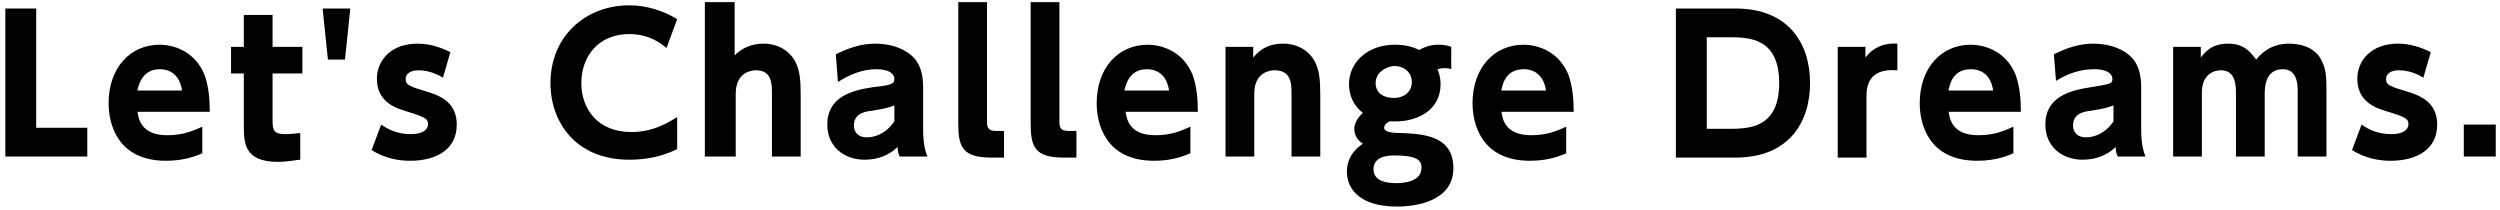 <?xml version="1.0" encoding="utf-8"?>
<!-- Generator: Adobe Illustrator 23.0.1, SVG Export Plug-In . SVG Version: 6.00 Build 0)  -->
<svg version="1.1" id="レイヤー_1" xmlns="http://www.w3.org/2000/svg" xmlns:xlink="http://www.w3.org/1999/xlink" x="0px"
	 y="0px" width="234.8px" height="19.7px" viewBox="0 0 234.8 19.7" style="enable-background:new 0 0 234.8 19.7;"
	 xml:space="preserve">
<style type="text/css">
	.st0{enable-background:new    ;}
</style>
<g class="st0">
	<path d="M3.4,0.8v11.2h4.8v2.7H0.5V0.8H3.4z"/>
	<path d="M12.9,10.4c0.1,0.7,0.3,2.3,2.8,2.3c1.5,0,2.4-0.4,3.3-0.8v2.5c-0.5,0.2-1.6,0.7-3.4,0.7c-4.6,0-5.4-3.5-5.4-5.4
		c0-3.3,2-5.5,4.8-5.5c1,0,3.2,0.4,4.2,2.8c0.4,1.1,0.5,2.3,0.5,3.5H12.9z M17.1,8.5c-0.3-2-1.8-2-2.1-2c-1.7,0-2,1.6-2.1,2H17.1z"
		/>
	<path d="M22.9,1.4h2.7v3h2.8v2.5h-2.8v4.5c0,0.9,0.2,1.2,1.2,1.2c0.6,0,1.1-0.1,1.4-0.1v2.5c-0.3,0-1.1,0.2-2.1,0.2
		c-3.2,0-3.2-1.8-3.2-3.5V6.9h-1.2V4.4h1.2V1.4z"/>
	<path d="M32.9,0.8l-0.5,4.8h-1.6l-0.5-4.8H32.9z"/>
	<path d="M41.6,7.3c-0.3-0.2-1.2-0.7-2.3-0.7c-0.7,0-1.2,0.3-1.2,0.8c0,0.6,0.3,0.7,2.3,1.3c1.2,0.4,2.5,1.1,2.5,3
		c0,2.4-2,3.4-4.4,3.4c-1,0-2.3-0.2-3.6-1l0.9-2.4c0.7,0.5,1.6,0.9,2.8,0.9c1.2,0,1.6-0.5,1.6-0.9c0-0.6-0.3-0.7-2.2-1.3
		c-1.4-0.4-2.6-1.2-2.6-3c0-1.8,1.4-3.3,3.8-3.3c1.1,0,2.1,0.3,3.1,0.8L41.6,7.3z"/>
	<path d="M63.6,14c-1.4,0.7-2.9,1-4.5,1c-5,0-7.4-3.5-7.4-7.2c0-4.4,3.3-7.3,7.4-7.3c1.6,0,3.2,0.5,4.5,1.3l-1,2.7
		c-0.4-0.3-1.5-1.3-3.5-1.3c-2.9,0-4.5,2.1-4.5,4.6c0,2.4,1.5,4.6,4.7,4.6c2.2,0,3.6-1,4.3-1.4V14z"/>
	<path d="M66.2,14.8V0.2H69v5c0.7-0.7,1.6-1.1,2.7-1.1c1.8,0,2.7,1.1,3,1.7c0.4,0.8,0.5,1.6,0.5,3.1v5.8h-2.7V8.8
		c0-0.9,0-2.2-1.5-2.2c-0.3,0-1.9,0.1-1.9,2.2v5.9H66.2z"/>
	<path d="M78.5,5.1c1.2-0.6,2.4-1,3.7-1c1.7,0,3,0.6,3.7,1.4c0.5,0.6,0.8,1.4,0.8,2.7v3.9c0,1.4,0.2,2.1,0.4,2.6h-2.6
		c-0.1-0.2-0.2-0.5-0.2-0.9c-0.8,0.8-1.9,1.2-3.1,1.2c-1.9,0-3.5-1.2-3.5-3.3c0-2.6,2.3-3.2,4.2-3.5C83.7,8,84,7.9,84,7.4
		c0-0.4-0.4-0.9-1.7-0.9S79.8,7,78.7,7.7L78.5,5.1z M84,9.9c-0.5,0.2-0.9,0.3-2.1,0.5c-1.1,0.1-1.7,0.5-1.7,1.4
		c0,0.6,0.4,1.1,1.2,1.1c0.6,0,1.7-0.2,2.6-1.5V9.9z"/>
	<path d="M94.3,14.8h-1.2c-2.7,0-3.1-1-3.1-3.2V0.2h2.7v11.2c0,0.6,0.1,0.9,0.9,0.9h0.7V14.8z"/>
	<path d="M101.1,14.8h-1.2c-2.7,0-3.1-1-3.1-3.2V0.2h2.7v11.2c0,0.6,0.1,0.9,0.9,0.9h0.7V14.8z"/>
	<path d="M105.7,10.4c0.1,0.7,0.3,2.3,2.8,2.3c1.5,0,2.4-0.4,3.3-0.8v2.5c-0.5,0.2-1.6,0.7-3.4,0.7c-4.6,0-5.4-3.5-5.4-5.4
		c0-3.3,2-5.5,4.8-5.5c1,0,3.2,0.4,4.2,2.8c0.4,1.1,0.5,2.3,0.5,3.5H105.7z M109.8,8.5c-0.3-2-1.8-2-2.1-2c-1.7,0-2,1.6-2.1,2H109.8
		z"/>
	<path d="M115.1,14.8V4.4h2.6v1c0.3-0.3,1-1.3,2.8-1.3c1.8,0,2.7,1.1,3,1.7c0.4,0.8,0.5,1.6,0.5,3.1v5.8h-2.7V8.8
		c0-0.9,0-2.2-1.6-2.2c-0.3,0-1.9,0.1-1.9,2.2v5.9H115.1z"/>
	<path d="M136.3,6.5c-0.2-0.1-0.4-0.1-0.7-0.1c-0.3,0-0.5,0.1-0.6,0.1c0.1,0.2,0.3,0.7,0.3,1.4c0,2.4-2.1,3.5-4.2,3.5
		c-0.3,0-0.5,0-0.6,0c-0.2,0.1-0.5,0.3-0.5,0.6c0,0.4,0.7,0.5,1.8,0.5c2.4,0.1,4.7,0.5,4.7,3.3c0,3.1-3.5,3.6-5.3,3.6
		c-3.3,0-4.7-1.5-4.7-3.3c0-1.6,1.2-2.4,1.5-2.6c-0.3-0.2-0.8-0.6-0.8-1.4c0-0.8,0.7-1.4,0.8-1.5c-1.3-1-1.3-2.4-1.3-2.7
		c0-2.1,1.8-3.7,4.3-3.7c1.2,0,1.9,0.3,2.3,0.5c0.8-0.5,1.6-0.5,1.8-0.5c0.6,0,0.9,0.1,1.2,0.2V6.5z M130.9,14.6
		c-1,0-1.9,0.3-1.9,1.3c0,1.2,1.4,1.3,2.2,1.3c0.5,0,2.3-0.1,2.3-1.4C133.6,14.8,132.5,14.6,130.9,14.6z M129.2,7.8
		c0,0.9,0.7,1.4,1.7,1.4c1,0,1.7-0.6,1.7-1.5c0-0.8-0.6-1.5-1.7-1.5C130,6.3,129.2,6.9,129.2,7.8z"/>
	<path d="M141,10.4c0.1,0.7,0.3,2.3,2.8,2.3c1.5,0,2.4-0.4,3.3-0.8v2.5c-0.5,0.2-1.6,0.7-3.4,0.7c-4.6,0-5.4-3.5-5.4-5.4
		c0-3.3,2-5.5,4.8-5.5c1,0,3.2,0.4,4.2,2.8c0.4,1.1,0.5,2.3,0.5,3.5H141z M145.2,8.5c-0.3-2-1.8-2-2.1-2c-1.8,0-2,1.6-2.1,2H145.2z"
		/>
	<path d="M157.3,0.8h5.7c5,0,7,3.3,7,7c0,3.7-2,7-7,7h-5.6V0.8z M160.3,12.1h1.9c2,0,4.9,0,4.9-4.3c0-4.3-2.9-4.3-4.8-4.3h-2V12.1z"
		/>
	<path d="M172.6,14.8V4.4h2.6v1c0.6-0.8,1.6-1.4,3-1.3v2.5c-1.4-0.1-2.9,0.2-2.9,2.4v5.8H172.6z"/>
	<path d="M183,10.4c0.1,0.7,0.3,2.3,2.8,2.3c1.5,0,2.4-0.4,3.3-0.8v2.5c-0.5,0.2-1.6,0.7-3.4,0.7c-4.6,0-5.4-3.5-5.4-5.4
		c0-3.3,2-5.5,4.8-5.5c1,0,3.2,0.4,4.2,2.8c0.4,1.1,0.5,2.3,0.5,3.5H183z M187.2,8.5c-0.3-2-1.8-2-2.1-2c-1.8,0-2,1.6-2.1,2H187.2z"
		/>
	<path d="M192.9,5.1c1.2-0.6,2.4-1,3.7-1c1.7,0,3,0.6,3.7,1.4c0.5,0.6,0.8,1.4,0.8,2.7v3.9c0,1.4,0.2,2.1,0.4,2.6h-2.6
		c-0.1-0.2-0.2-0.5-0.2-0.9c-0.8,0.8-1.9,1.2-3.1,1.2c-1.9,0-3.5-1.2-3.5-3.3c0-2.6,2.3-3.2,4.2-3.5c1.8-0.3,2.1-0.3,2.1-0.8
		c0-0.4-0.4-0.9-1.7-0.9s-2.5,0.4-3.6,1.1L192.9,5.1z M198.5,9.9c-0.5,0.2-0.9,0.3-2.1,0.5c-1.1,0.1-1.7,0.5-1.7,1.4
		c0,0.6,0.4,1.1,1.2,1.1c0.6,0,1.7-0.2,2.6-1.5V9.9z"/>
	<path d="M210,14.8v-6c0-0.7,0-2.2-1.4-2.2c-0.6,0-1.8,0.3-1.8,2.1v6h-2.7V4.4h2.6v1c0.4-0.5,1-1.3,2.6-1.3c1.6,0,2.2,1,2.6,1.5
		c0.4-0.5,1.3-1.5,3.1-1.5c1,0,2.5,0.3,3.1,1.7c0.4,0.8,0.4,1.7,0.4,2.8v6.1h-2.7v-6c0-0.7,0-2.2-1.4-2.2c-1.5,0-1.7,1.4-1.7,2.3
		v5.9H210z"/>
	<path d="M227.6,7.3c-0.3-0.2-1.2-0.7-2.3-0.7c-0.7,0-1.2,0.3-1.2,0.8c0,0.6,0.3,0.7,2.3,1.3c1.2,0.4,2.5,1.1,2.5,3
		c0,2.4-2,3.4-4.4,3.4c-1,0-2.3-0.2-3.6-1l0.9-2.4c0.7,0.5,1.6,0.9,2.8,0.9c1.2,0,1.6-0.5,1.6-0.9c0-0.6-0.3-0.7-2.2-1.3
		c-1.4-0.4-2.6-1.2-2.6-3c0-1.8,1.4-3.3,3.8-3.3c1.1,0,2.1,0.3,3.1,0.8L227.6,7.3z"/>
	<path d="M234.4,11.7v3h-3v-3H234.4z"/>
</g>
</svg>
